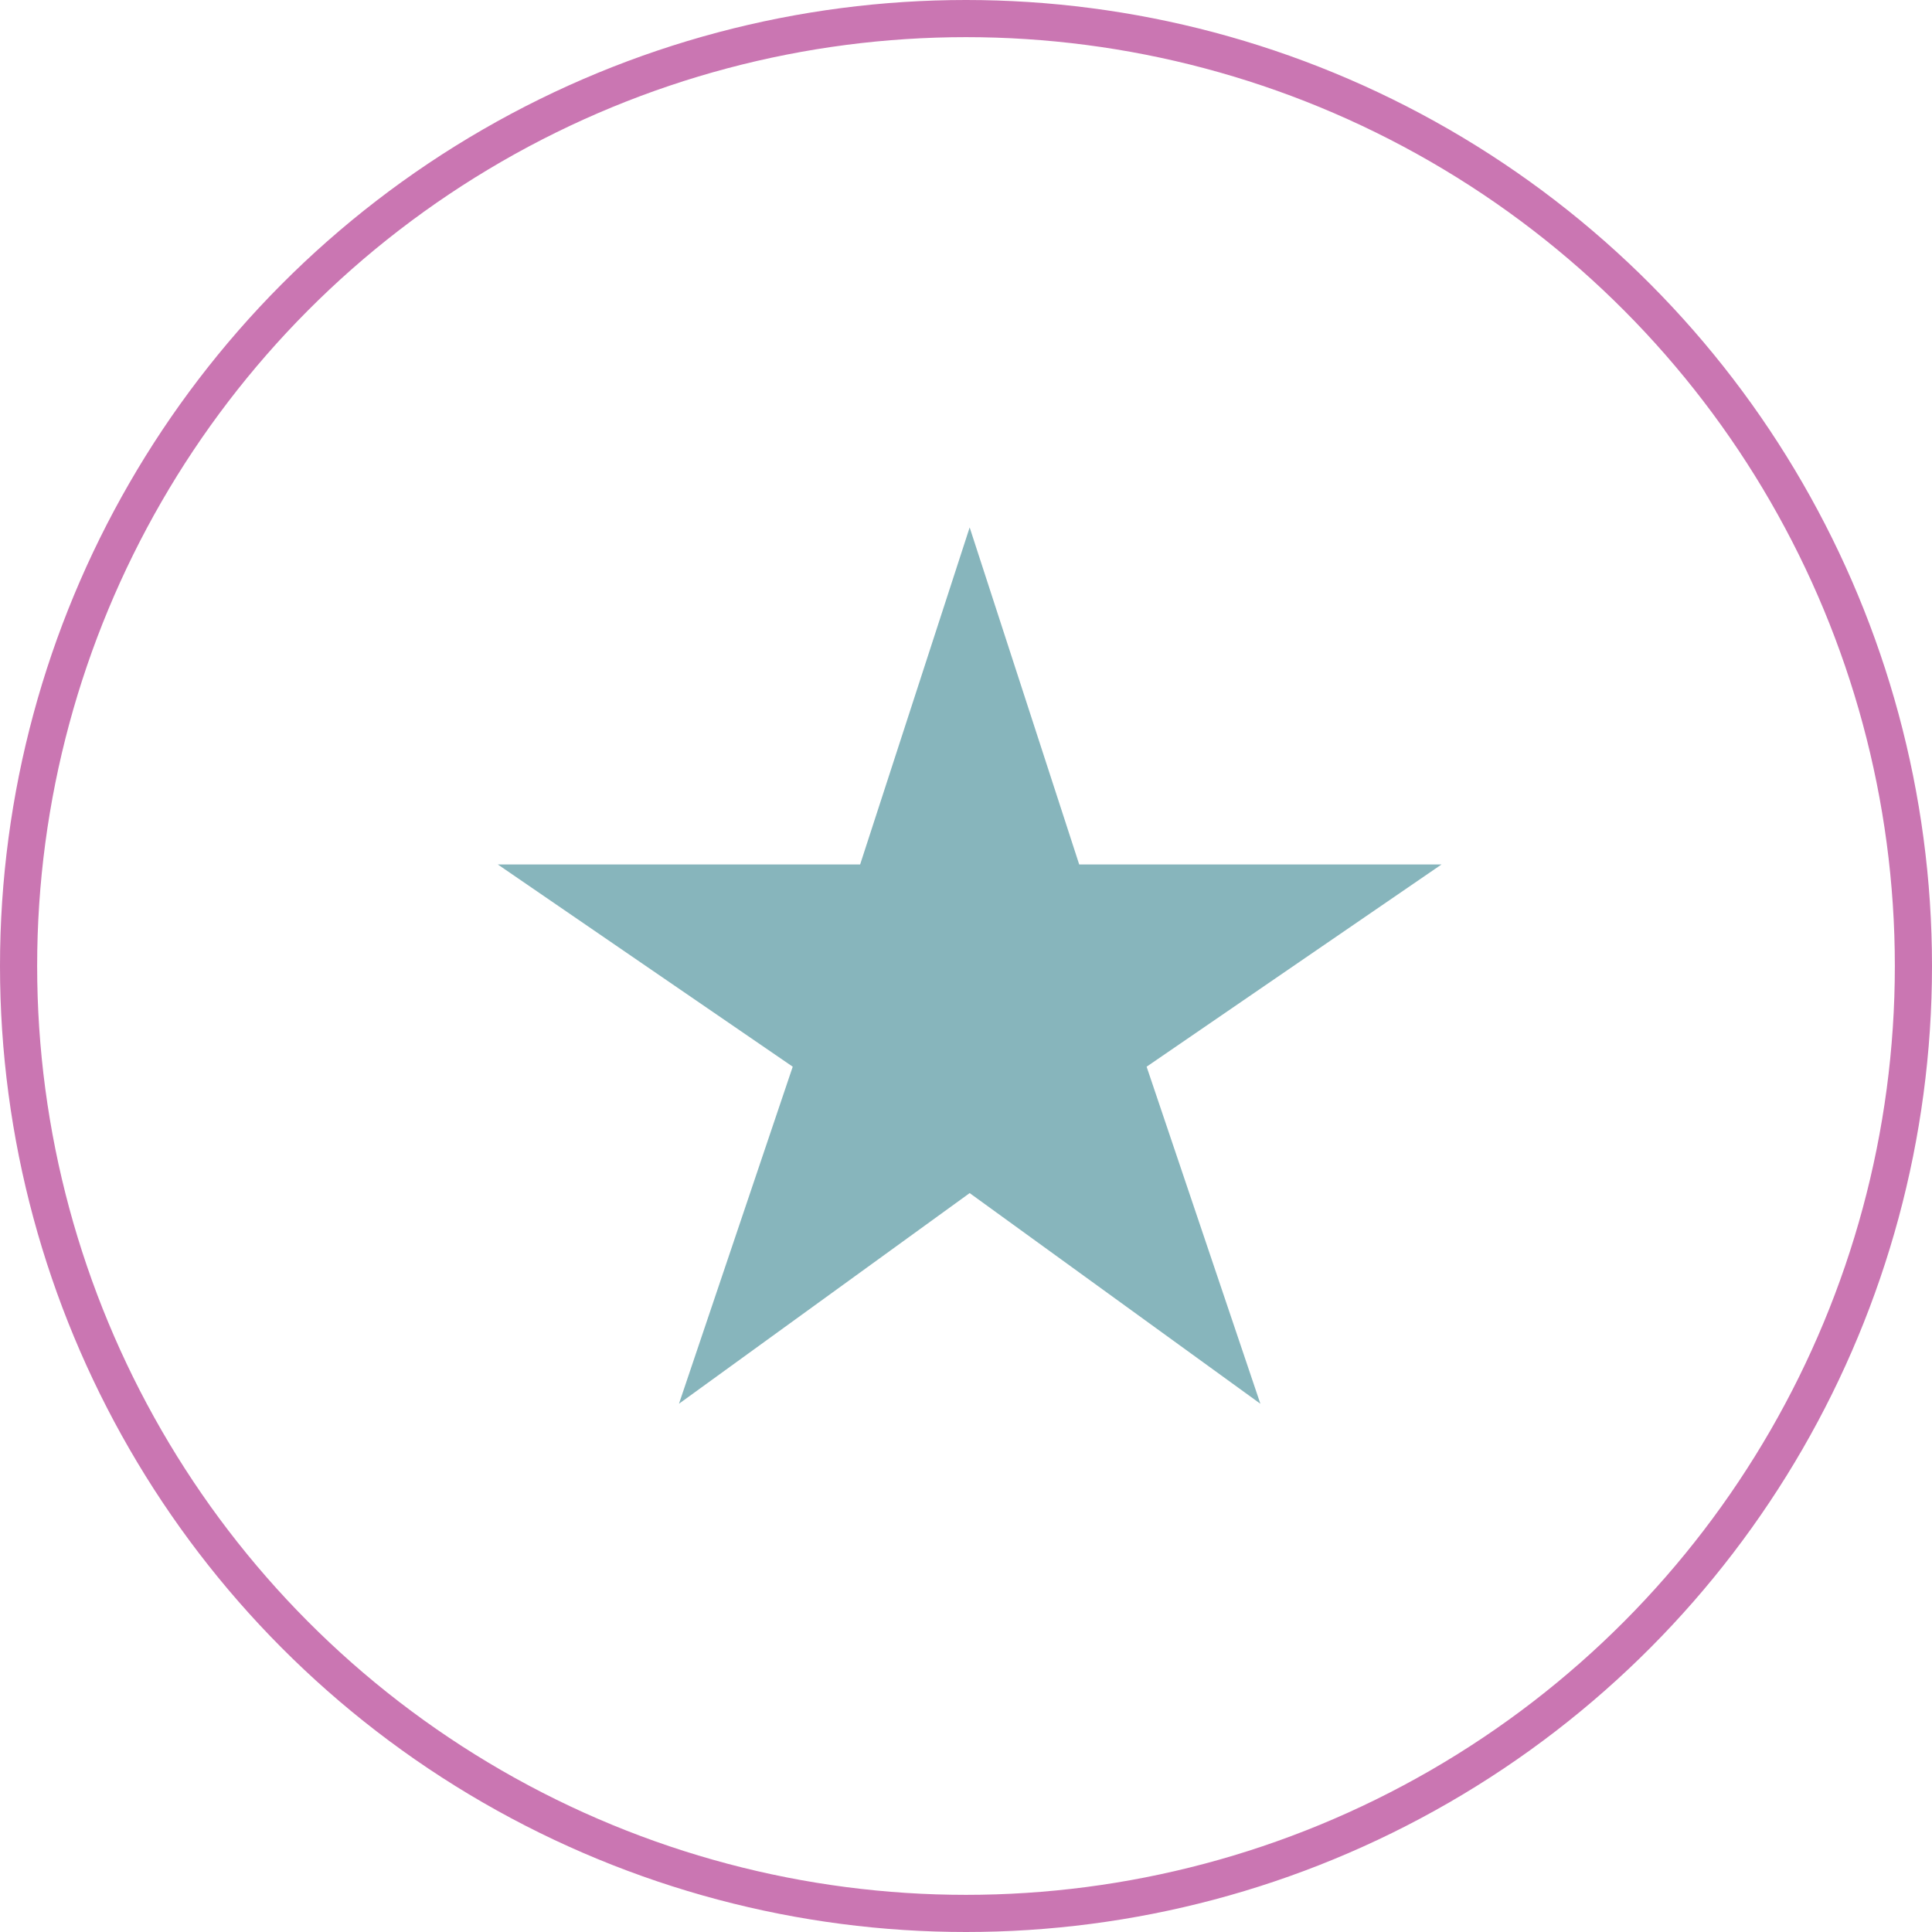 <svg xmlns="http://www.w3.org/2000/svg" width="156" height="156" viewBox="0 0 156 156">
  <g id="Gruppe_15" data-name="Gruppe 15" transform="translate(-755 -1306)">
    <g id="Ellipse_7" data-name="Ellipse 7" transform="translate(755 1306)" fill="none" stroke="#ca76b2" stroke-width="3">
      <circle cx="78" cy="78" r="78" stroke="none"/>
      <circle cx="78" cy="78" r="76.5" fill="none"/>
    </g>
    <path id="Pfad_24" data-name="Pfad 24" d="M38.1,0,29.256,27.215H0L23.813,43.544,14.628,70.759,38.1,53.75,61.573,70.759,52.388,43.544,76.2,27.215H46.945Z" transform="translate(795.196 1348.587)" fill="#87b5bc"/>
  </g>
</svg>
